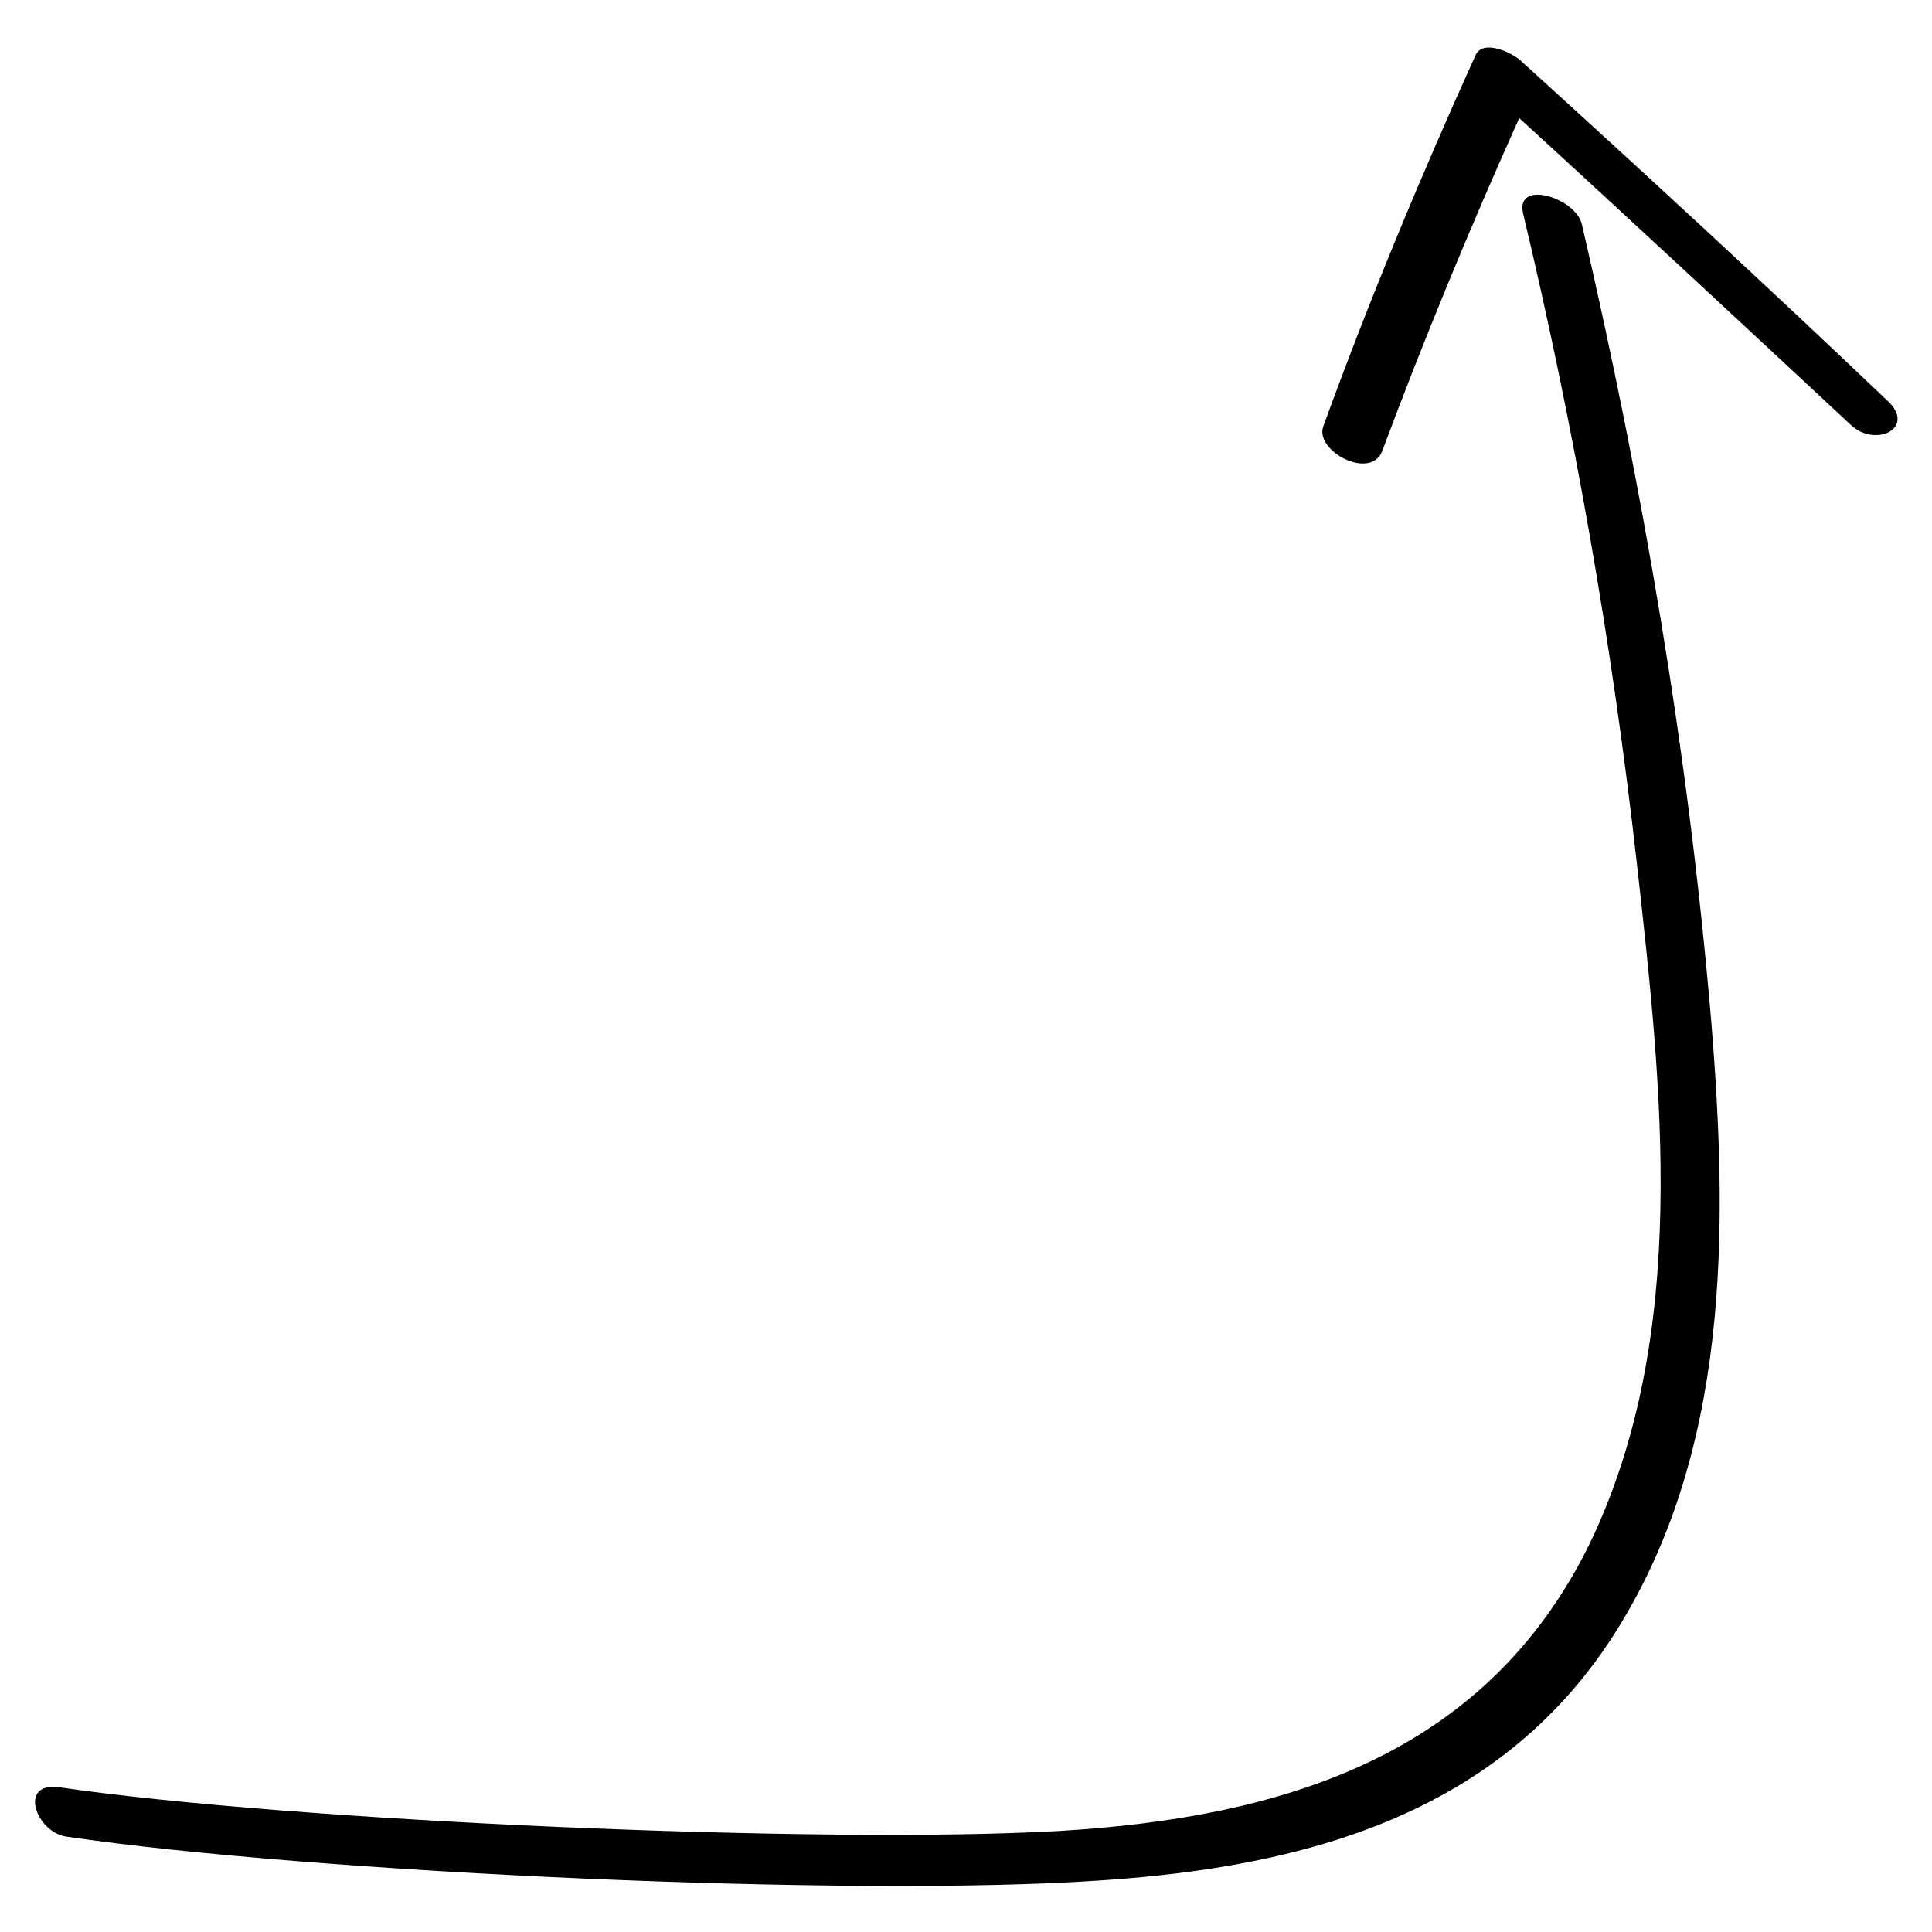 <?xml version="1.0" encoding="UTF-8"?>
<!-- Uploaded to: ICON Repo, www.svgrepo.com, Generator: ICON Repo Mixer Tools -->
<svg fill="#000000" width="800px" height="800px" version="1.1" viewBox="144 144 512 512" xmlns="http://www.w3.org/2000/svg">
 <g>
  <path d="m563.23 203.51c-1.512-7.055-17.633-12.09-15.617-3.023 13.602 56.934 23.676 114.37 30.227 172.81 6.551 58.945 14.105 124.44-12.594 179.86-27.711 56.426-81.617 72.547-140.56 76.074-62.473 3.527-203.04-2.519-265-11.586-11.082-1.512-6.047 12.09 2.016 13.098 64.992 9.574 208.58 16.121 274.07 11.586 53.402-3.527 104.79-17.129 135.52-64.488 31.234-48.367 30.73-107.82 26.199-163.23-6.051-71.539-18.141-141.57-34.262-211.09z"/>
  <path d="m643.84 249.86c-31.738-30.23-63.984-59.953-96.73-89.68-2.016-2.016-10.078-6.047-12.09-1.512-14.609 32.242-28.215 64.992-40.305 98.242-2.519 6.551 12.594 14.609 15.617 6.551 11.082-29.727 23.176-58.945 36.273-88.168 29.223 26.703 58.441 53.906 87.664 81.113 6.547 6.551 18.133 1.012 9.57-6.547z"/>
 </g>
</svg>